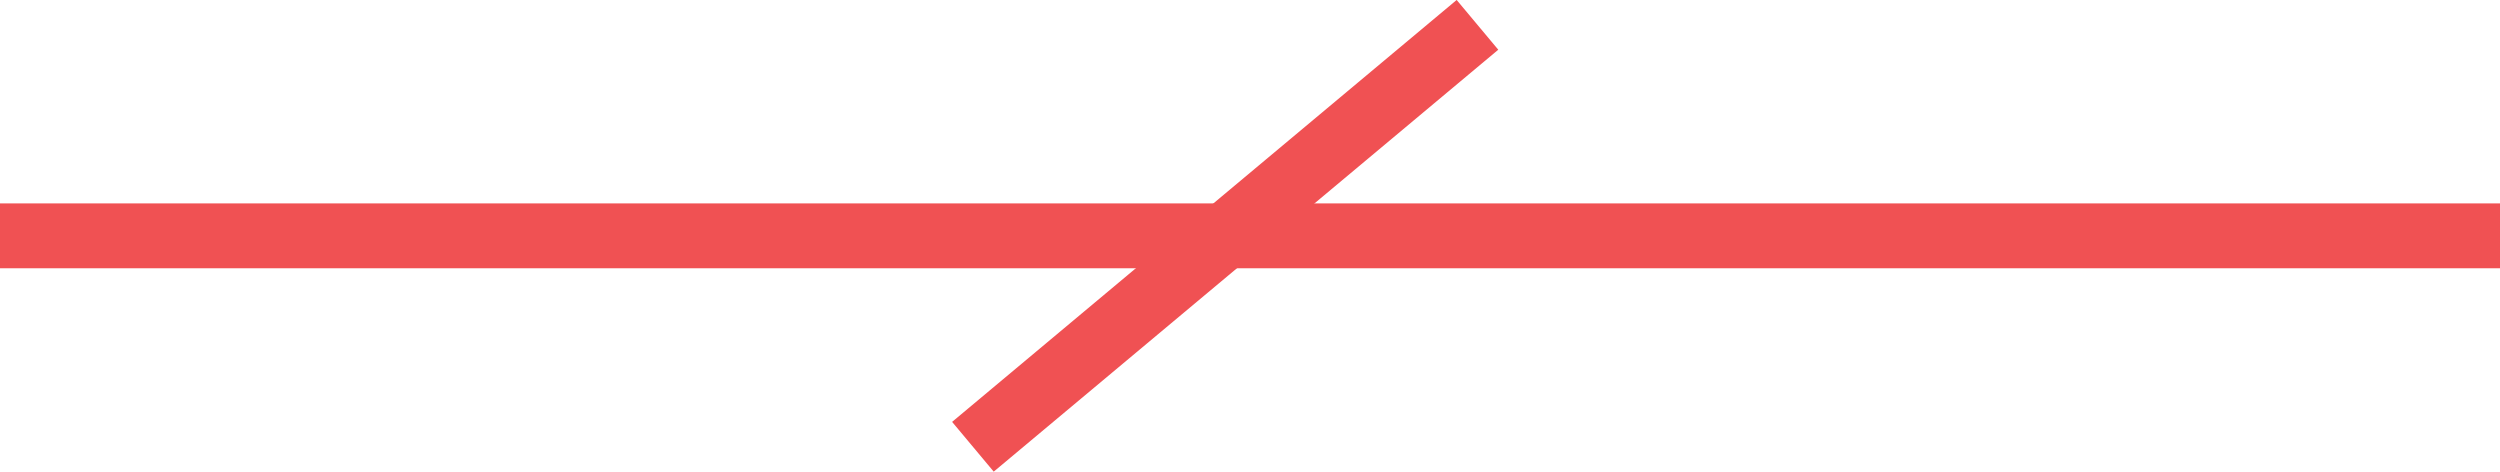 <svg xmlns="http://www.w3.org/2000/svg" width="38.544" height="7.272" viewBox="0 0 38.544 7.272">
  <g id="Group_2050" data-name="Group 2050" transform="translate(-122.5 -3975.864)">
    <path id="Path_1393" data-name="Path 1393" d="M126.456,3991.5H165" transform="translate(-3.956 -12)" fill="none" stroke="#f05153" stroke-width="1"/>
    <path id="Path_1394" data-name="Path 1394" d="M9383.866,4442.09l-7.779,6.505" transform="translate(-9238.587 -465.843)" fill="none" stroke="#f05153" stroke-width="1"/>
  </g>
</svg>
